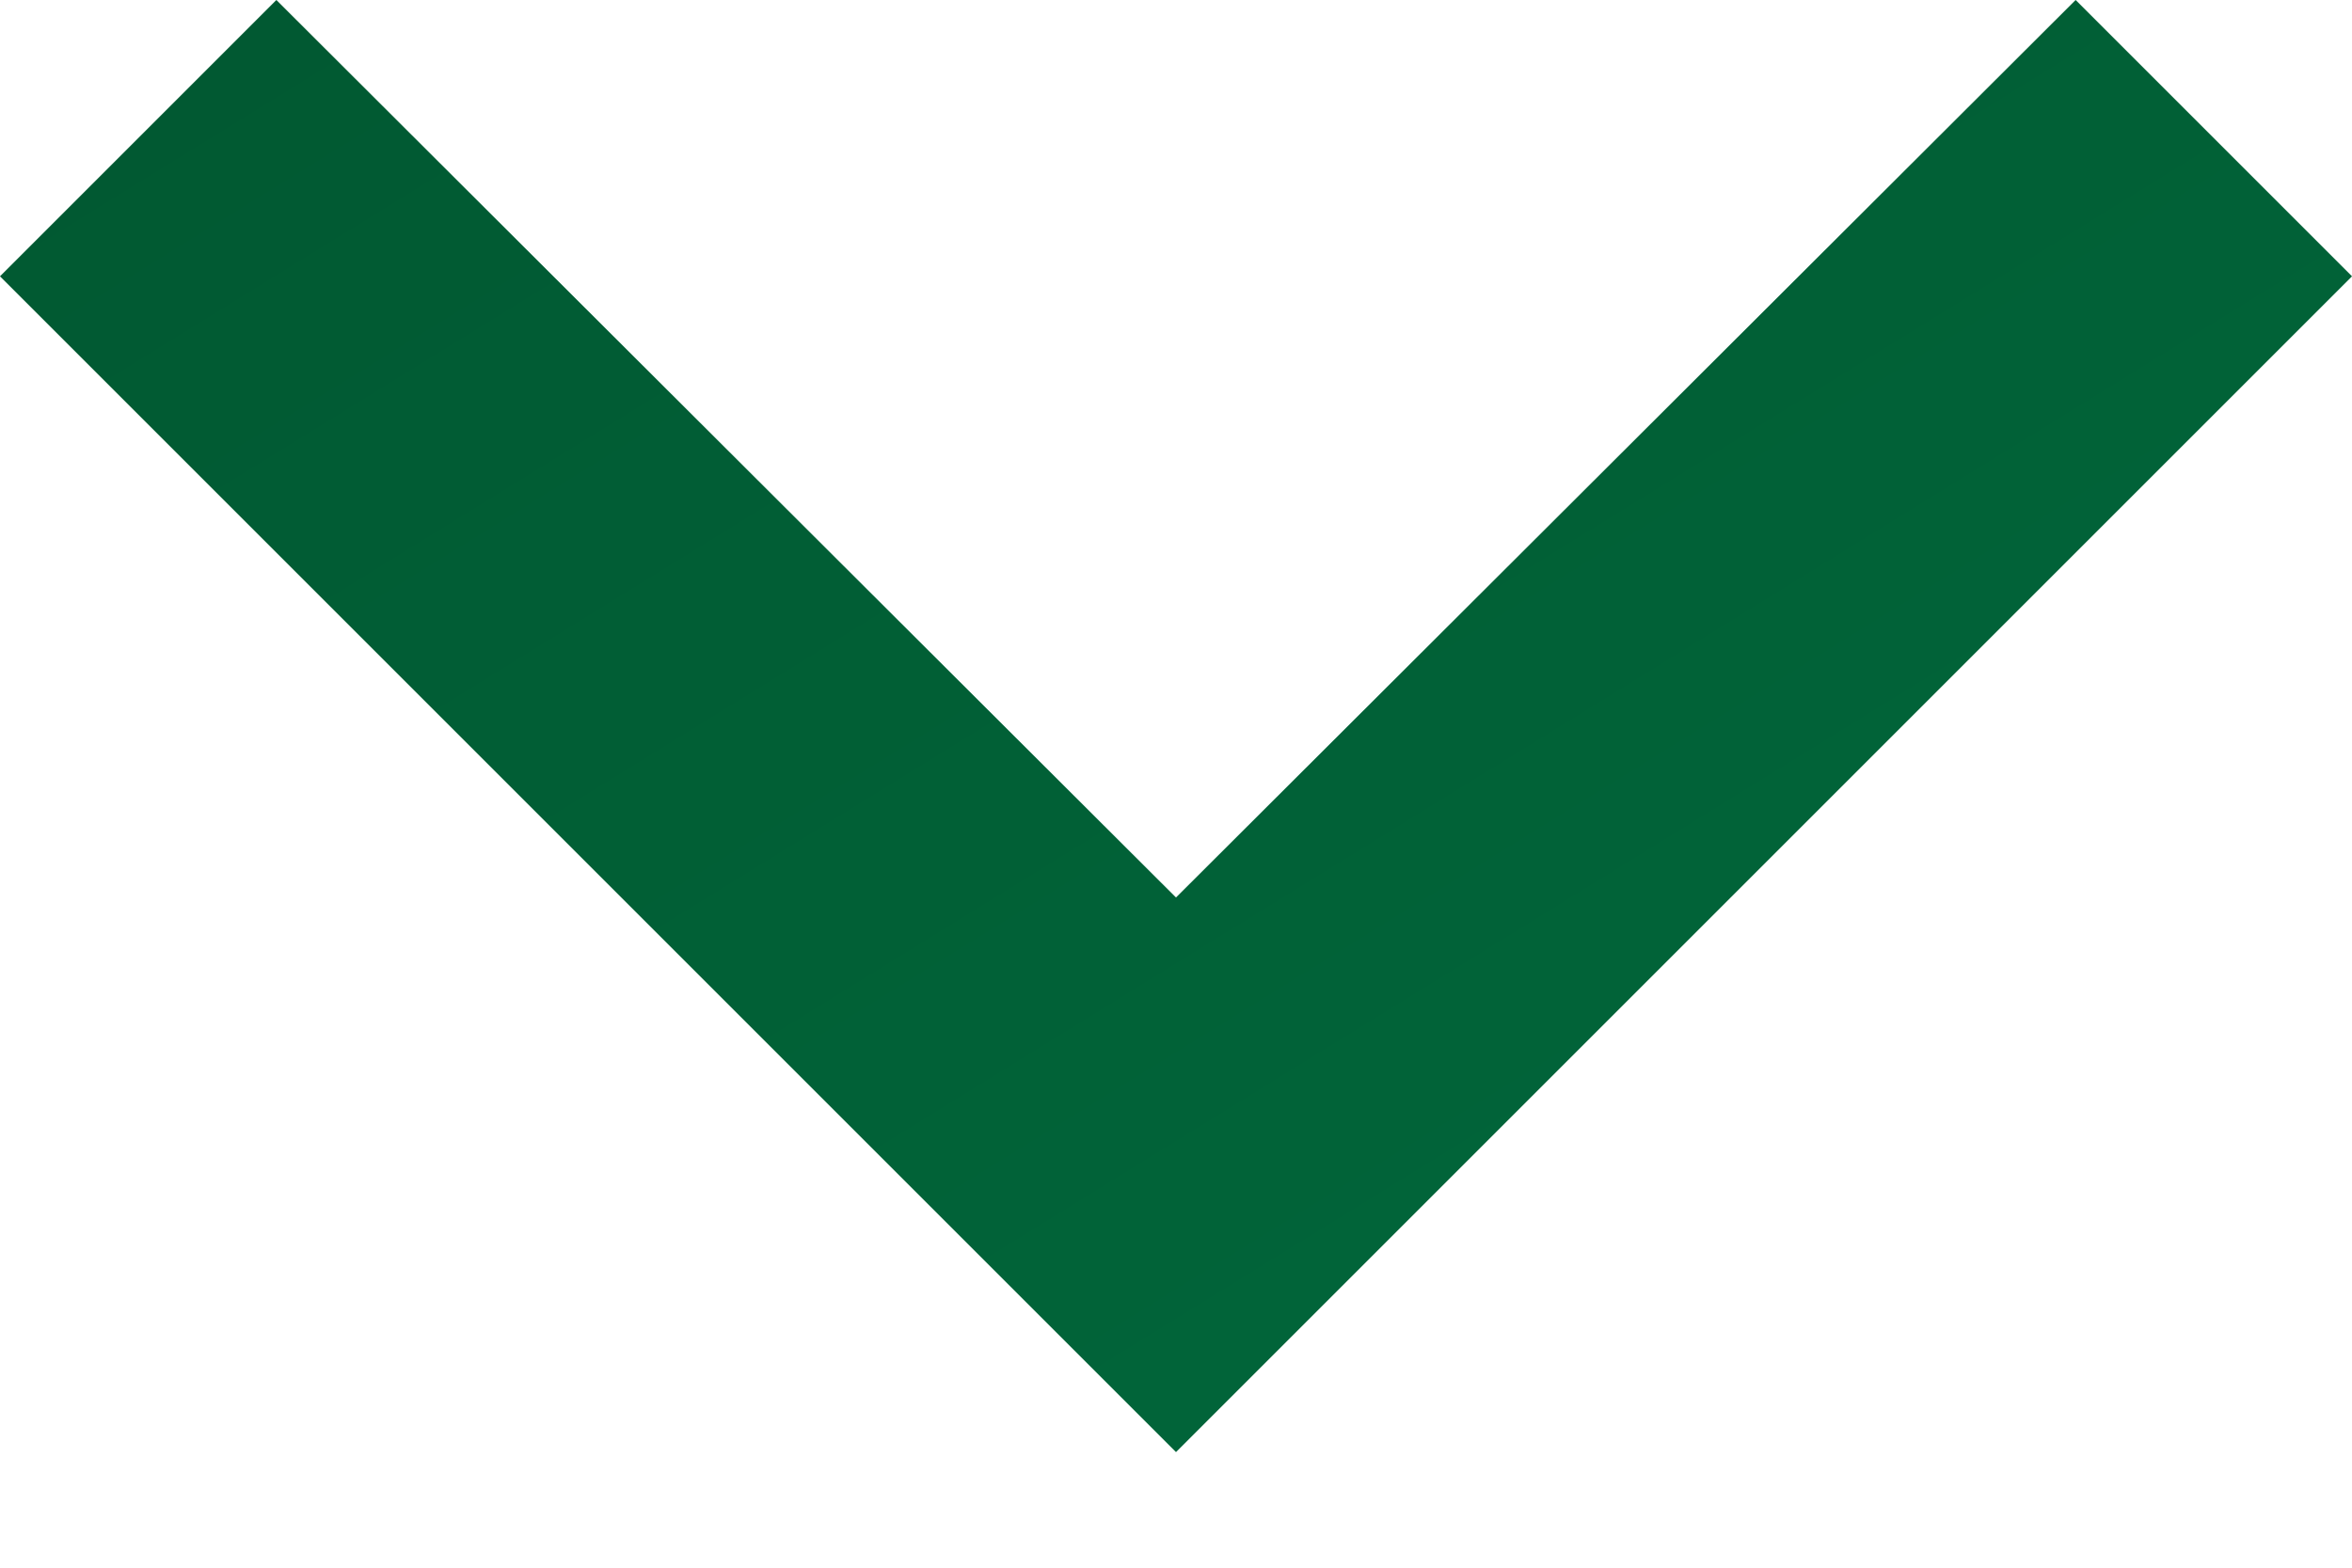 <svg width="12" height="8" viewBox="0 0 12 8" fill="none" xmlns="http://www.w3.org/2000/svg">
<path d="M10.59 3.8147e-06L6 4.58L1.41 3.8147e-06L0 1.41L6 7.41L12 1.41L10.59 3.8147e-06Z" fill="url(#paint0_linear_33_180)"/>
<path d="M10.59 3.8147e-06L6 4.58L1.41 3.8147e-06L0 1.41L6 7.41L12 1.41L10.59 3.8147e-06Z" fill="black" fill-opacity="0.08"/>
<defs>
<linearGradient id="paint0_linear_33_180" x1="11.76" y1="7.262" x2="5.267" y2="-3.253" gradientUnits="userSpaceOnUse">
<stop stop-color="#017041"/>
<stop offset="1" stop-color="#016035"/>
</linearGradient>
</defs>
</svg>
